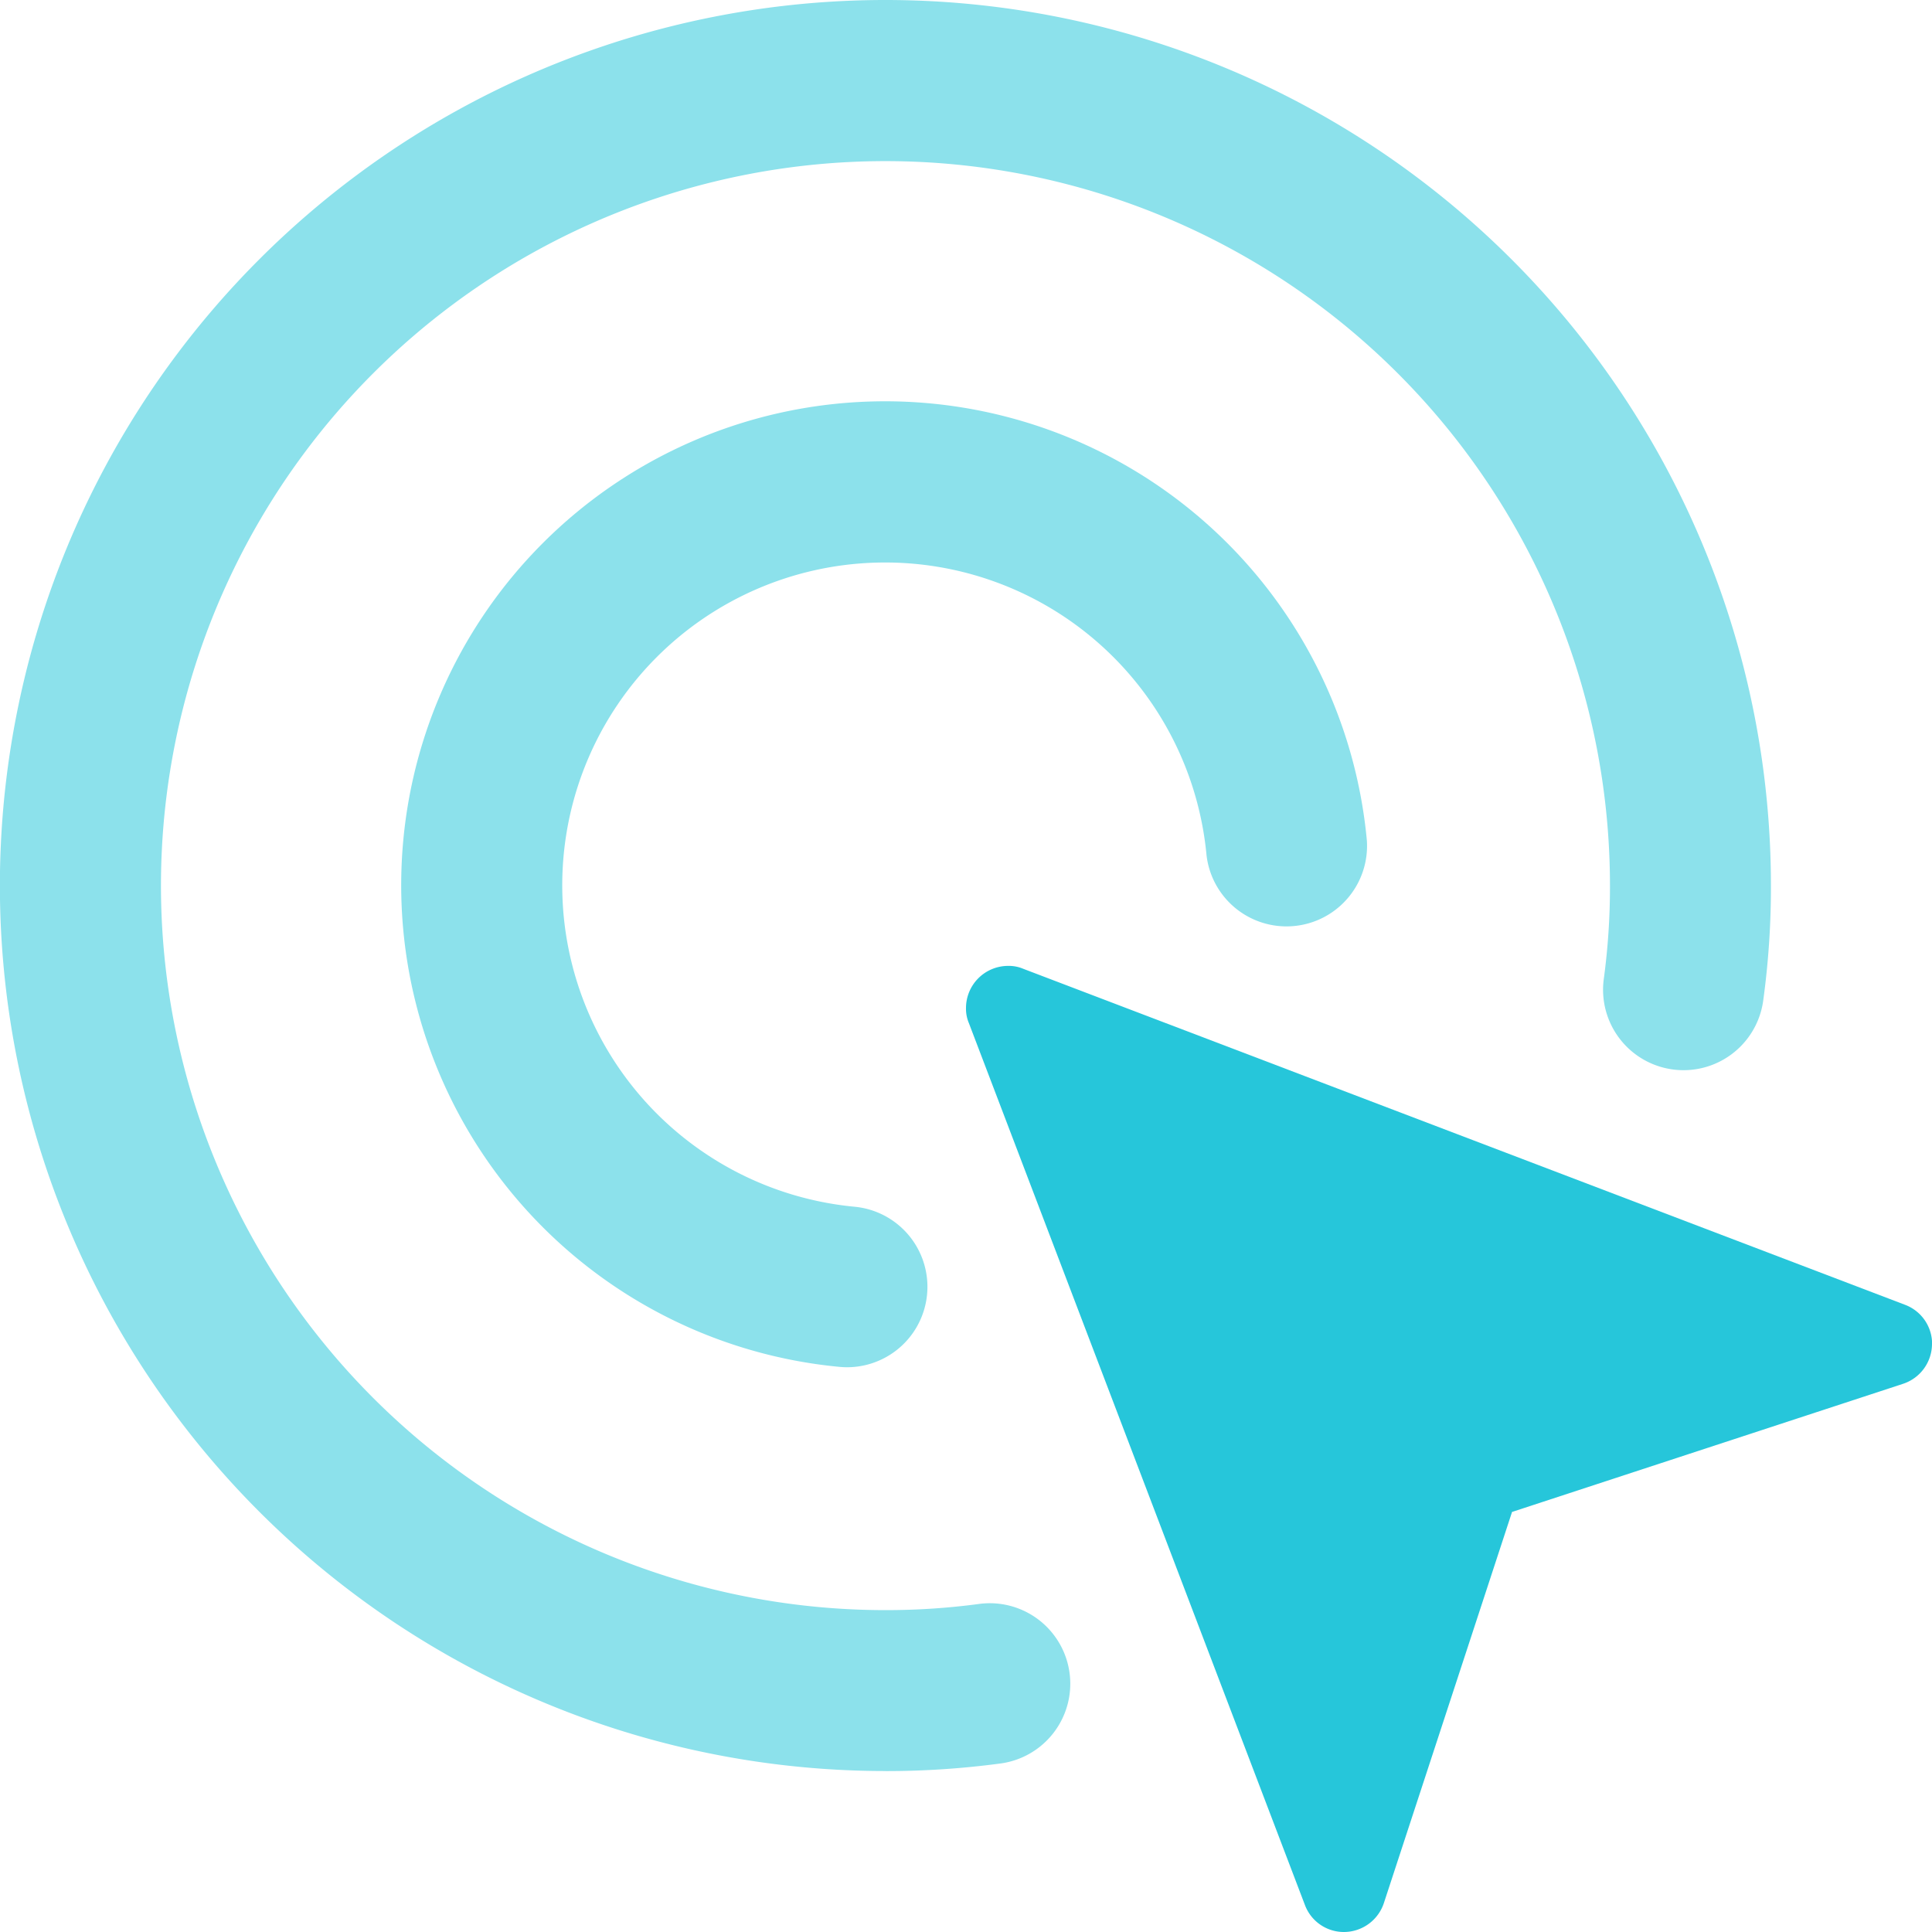 <svg xmlns="http://www.w3.org/2000/svg" width="38" height="38" viewBox="0 0 38 38">
  <g id="marketing" transform="translate(-19 -19)">
    <path id="Tracé_1654" data-name="Tracé 1654" d="M275,263.434a.828.828,0,0,1-.57.784l-7.69,2.52-2.52,7.69a.83.83,0,0,1-.786.572.817.817,0,0,1-.767-.529l-6.61-17.347a.723.723,0,0,1-.057-.3.829.829,0,0,1,.826-.826.723.723,0,0,1,.3.057l17.347,6.61a.821.821,0,0,1,.529.767Zm0,0" transform="translate(-218 -218)" fill="#26c6da"/>
    <g id="Groupe_107" data-name="Groupe 107" transform="translate(19 19)">
      <path id="Tracé_1655" data-name="Tracé 1655" d="M145.416,162.834a17.417,17.417,0,1,1,17.416-17.418,16.372,16.372,0,0,1-.152,2.266,1.582,1.582,0,1,1-3.135-.43,13.474,13.474,0,0,0,.121-1.833,14.25,14.25,0,1,0-14.25,14.25,13.708,13.708,0,0,0,1.838-.121,1.583,1.583,0,1,1,.428,3.137,16.9,16.9,0,0,1-2.266.15Zm0,0" transform="translate(-128 -128)" fill="#8ce1eb"/>
      <path id="Tracé_1656" data-name="Tracé 1656" d="M189.941,200.168q-.075,0-.15-.007a9.517,9.517,0,1,1,10.369-10.348,1.584,1.584,0,0,1-3.154.285,6.35,6.35,0,1,0-6.923,6.913,1.582,1.582,0,0,1-.142,3.157Zm0,0" transform="translate(-173.275 -173.276)" fill="#8ce1eb"/>
    </g>
  </g>
</svg>
